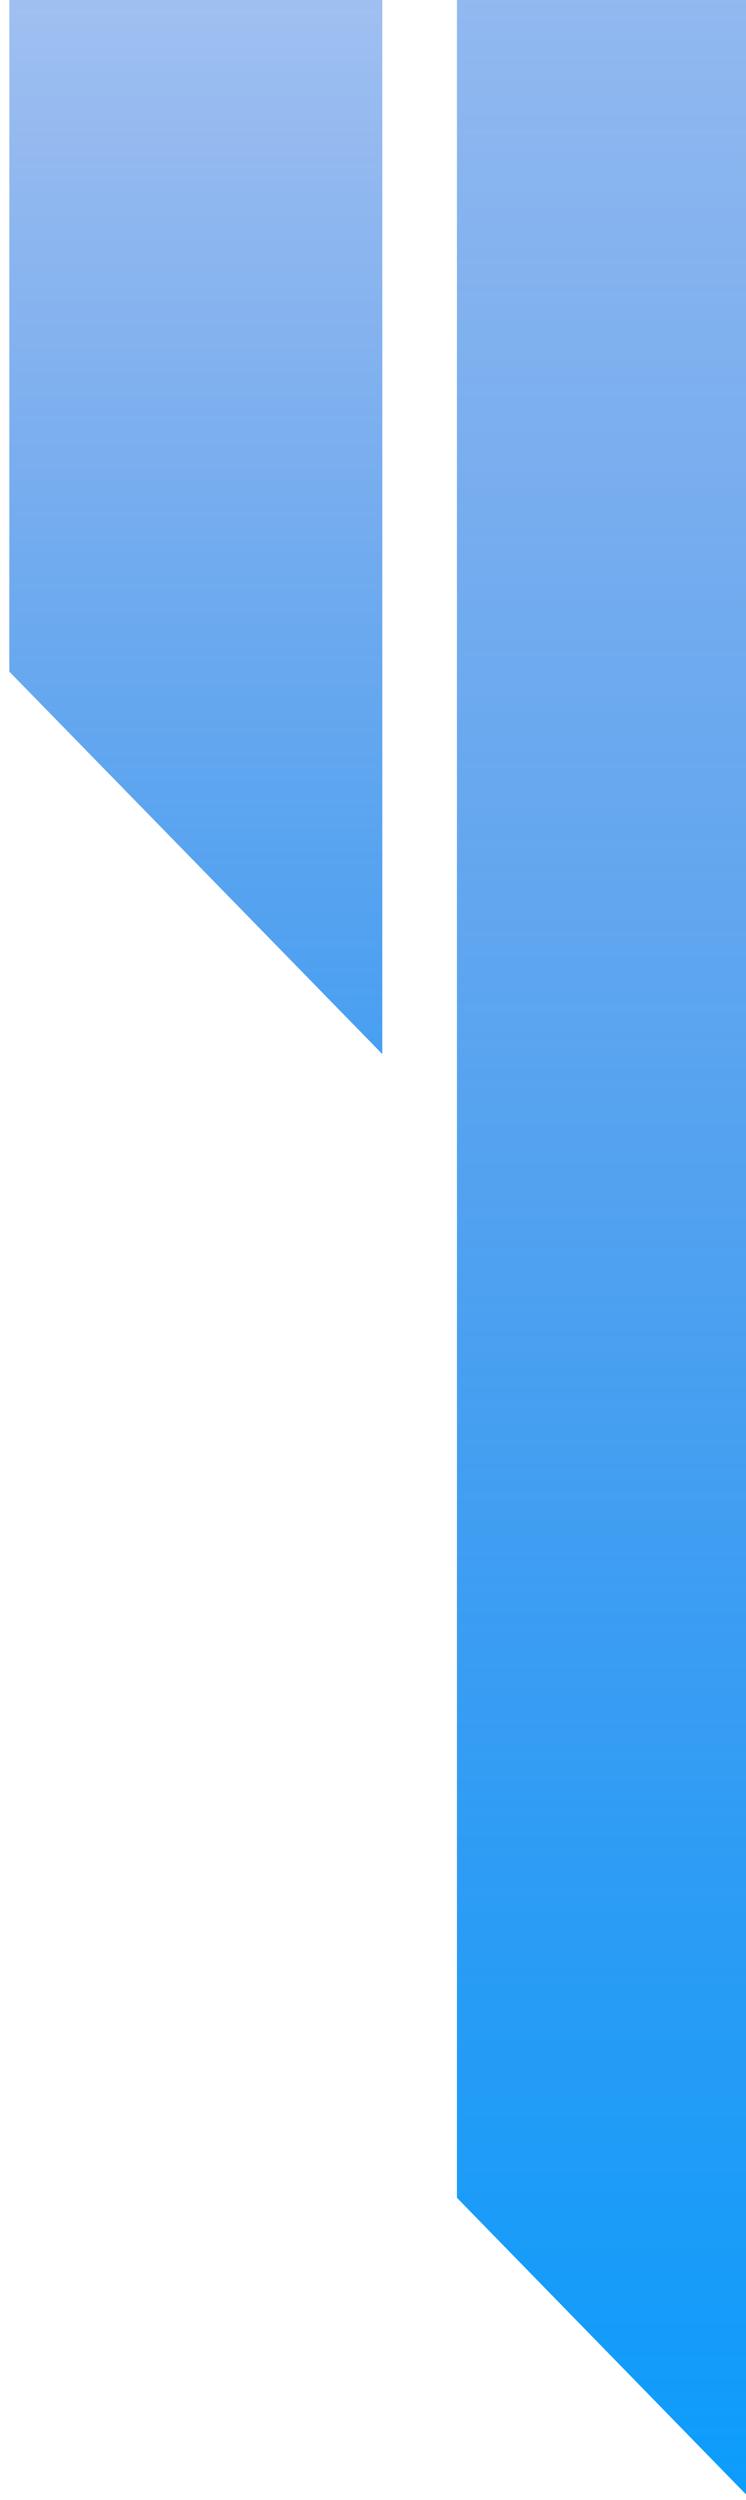 <?xml version="1.0" encoding="utf-8"?>
<!-- Generator: Adobe Illustrator 19.0.0, SVG Export Plug-In . SVG Version: 6.00 Build 0)  -->
<svg version="1.1" id="Layer_1" xmlns="http://www.w3.org/2000/svg" xmlns:xlink="http://www.w3.org/1999/xlink" x="0px" y="0px"
	 width="80px" height="268px" viewBox="0 0 80 268" style="enable-background:new 0 0 80 268;" xml:space="preserve">
<style type="text/css">
	.st0{fill:url(#XMLID_2_);}
	.st1{fill:url(#XMLID_3_);}
</style>
<linearGradient id="XMLID_2_" gradientUnits="userSpaceOnUse" x1="64.5" y1="-219.333" x2="64.5" y2="292.141">
	<stop  offset="0" style="stop-color:#003DCB;stop-opacity:0"/>
	<stop  offset="0.17" style="stop-color:#0045CF;stop-opacity:0.17"/>
	<stop  offset="0.436" style="stop-color:#005BDB;stop-opacity:0.436"/>
	<stop  offset="0.762" style="stop-color:#007FEE;stop-opacity:0.762"/>
	<stop  offset="1" style="stop-color:#009EFF"/>
</linearGradient>
<polygon id="XMLID_7_" class="st0" points="49,0 49,235.6 80,267.4 80,0 "/>
<linearGradient id="XMLID_3_" gradientUnits="userSpaceOnUse" x1="21" y1="-122.5" x2="21" y2="205.065">
	<stop  offset="0" style="stop-color:#003DCB;stop-opacity:0"/>
	<stop  offset="0.17" style="stop-color:#0045CF;stop-opacity:0.17"/>
	<stop  offset="0.436" style="stop-color:#005BDB;stop-opacity:0.436"/>
	<stop  offset="0.762" style="stop-color:#007FEE;stop-opacity:0.762"/>
	<stop  offset="1" style="stop-color:#009EFF"/>
</linearGradient>
<polygon id="XMLID_4_" class="st1" points="1,0 1,72 41,113 41,0 "/>
</svg>

